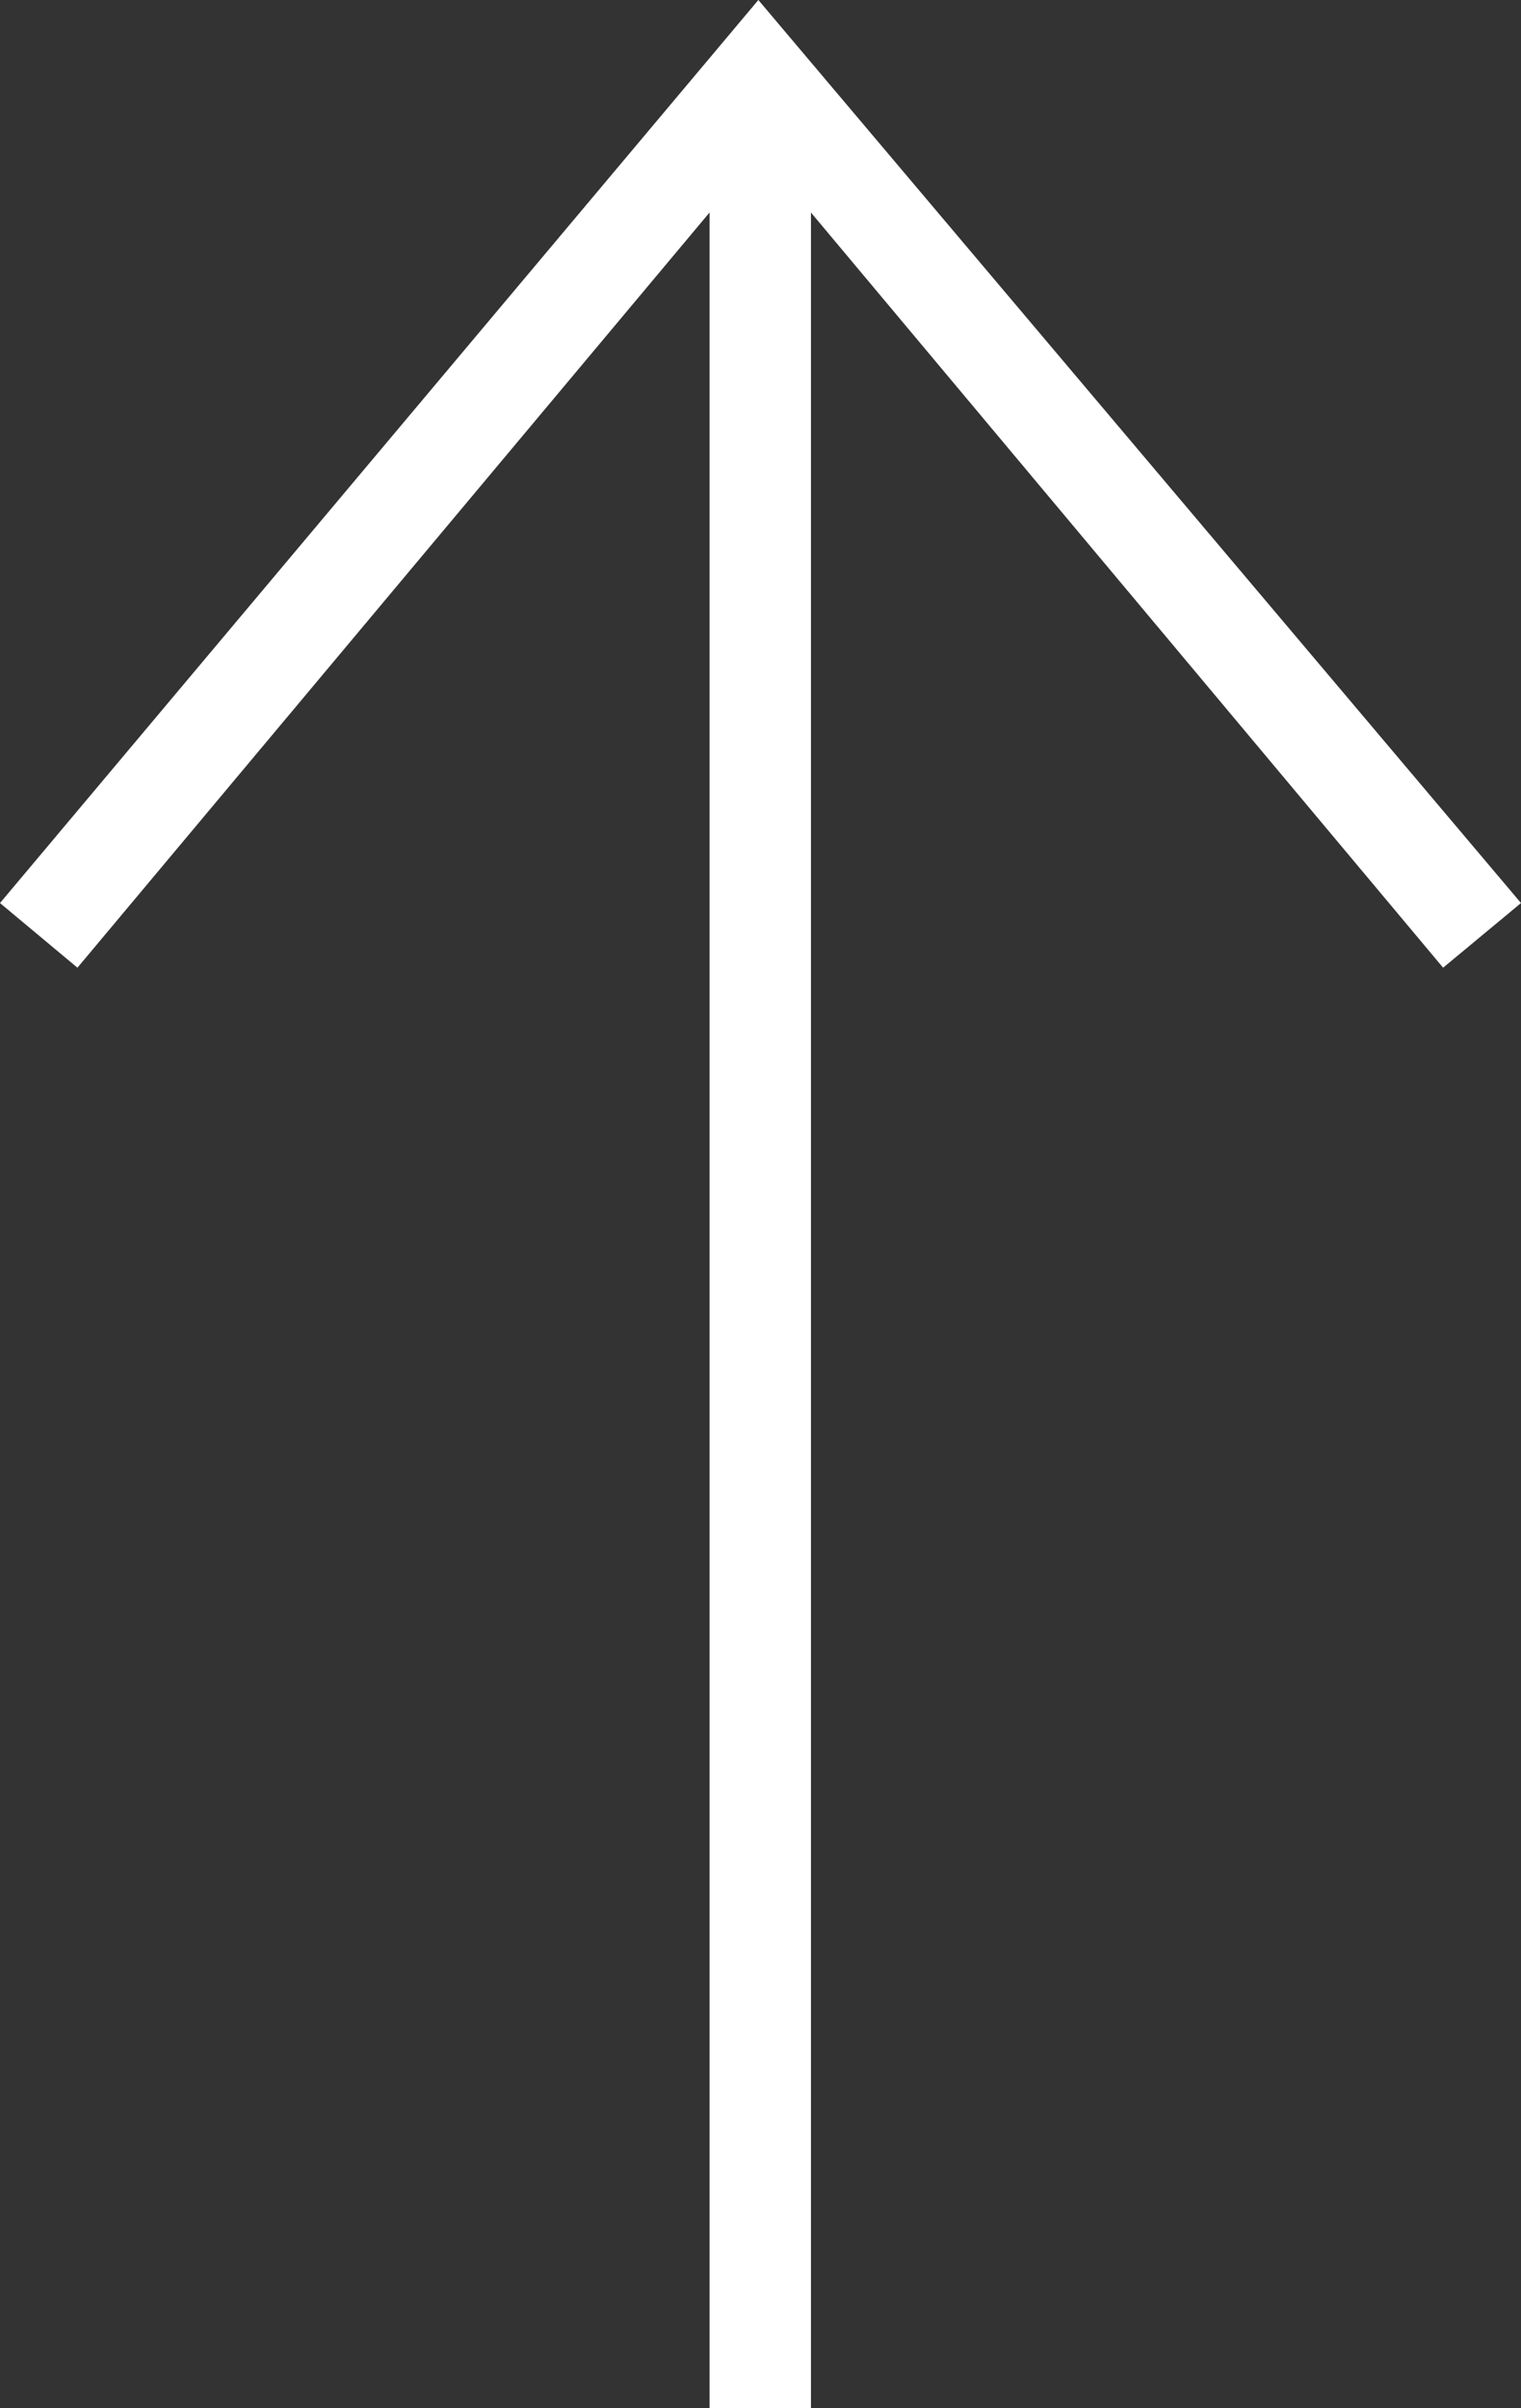 <svg id="icon_up_white" xmlns="http://www.w3.org/2000/svg" width="20.211" height="32" viewBox="0 0 20.211 32">
  <rect x="0" y="0" width="20.211" height="32" fill="#333333" stroke="none"/>
  <path id="Fill_1" data-name="Fill 1" d="M20,0l-.859,1.029,10.036,8.4H0v1.347H29.176l-10.035,8.4L20,20.211,32,10.077Z" transform="translate(0 32) rotate(-90)" fill="#fff"/>
</svg>
